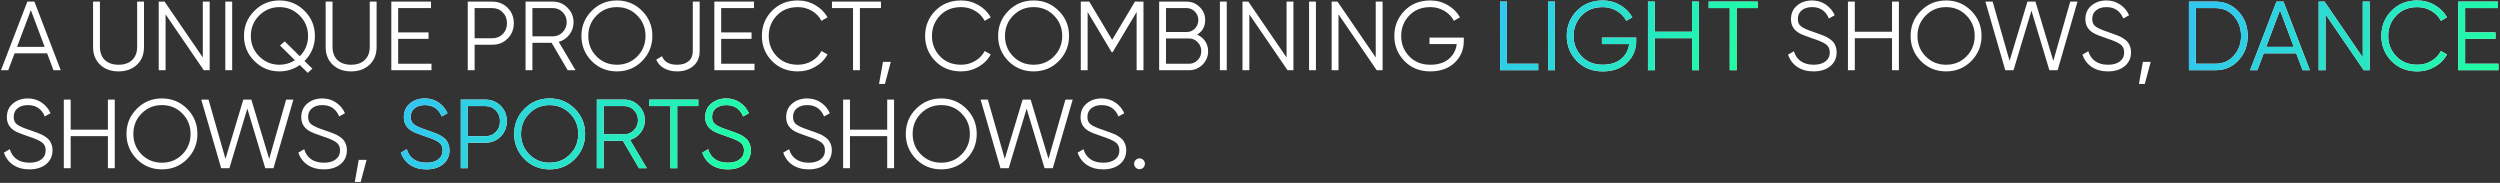 <?xml version="1.0" encoding="UTF-8"?> <svg xmlns="http://www.w3.org/2000/svg" width="1531" height="112" viewBox="0 0 1531 112" fill="none"><rect x="0" y="0" width="1531" height="112" fill="#333333" stroke="none"/> <path d="M37.2 43H32.76L28.86 32.68H8.94L5.04 43H0.6L16.74 1H21.06L37.2 43ZM18.9 6.22L10.44 28.72H27.36L18.9 6.22ZM56.993 28.72V1H61.193V28.72C61.193 32.12 62.193 34.8 64.193 36.76C66.233 38.68 69.033 39.64 72.593 39.64C76.153 39.64 78.933 38.68 80.933 36.76C82.973 34.8 83.993 32.12 83.993 28.72V1H88.193V28.72C88.193 33.28 86.753 36.92 83.873 39.64C80.953 42.36 77.193 43.72 72.593 43.72C67.993 43.72 64.233 42.36 61.313 39.64C58.433 36.92 56.993 33.28 56.993 28.72ZM124.202 35.2V1H128.402V43H124.802L101.402 8.8V43H97.202V1H100.802L124.202 35.2ZM137.984 43V1H142.184V43H137.984ZM186.492 37.36L191.292 42.04L188.472 44.62L183.612 39.82C179.812 42.42 175.652 43.72 171.132 43.72C165.132 43.72 160.012 41.6 155.772 37.36C151.532 33.12 149.412 28 149.412 22C149.412 16 151.532 10.88 155.772 6.64C160.012 2.4 165.132 0.28 171.132 0.28C177.132 0.28 182.252 2.4 186.492 6.64C190.732 10.88 192.852 16 192.852 22C192.852 28 190.732 33.12 186.492 37.36ZM171.132 39.64C174.532 39.64 177.692 38.72 180.612 36.88L171.492 27.88L174.312 25.3L183.612 34.42C186.972 31.02 188.652 26.88 188.652 22C188.652 17.12 186.932 12.96 183.492 9.52C180.052 6.08 175.932 4.36 171.132 4.36C166.292 4.36 162.152 6.08 158.712 9.52C155.312 12.92 153.612 17.08 153.612 22C153.612 26.92 155.312 31.08 158.712 34.48C162.152 37.92 166.292 39.64 171.132 39.64ZM199.434 28.72V1H203.634V28.72C203.634 32.12 204.634 34.8 206.634 36.76C208.674 38.68 211.474 39.64 215.034 39.64C218.594 39.64 221.374 38.68 223.374 36.76C225.414 34.8 226.434 32.12 226.434 28.72V1H230.634V28.72C230.634 33.28 229.194 36.92 226.314 39.64C223.394 42.36 219.634 43.72 215.034 43.72C210.434 43.72 206.674 42.36 203.754 39.64C200.874 36.92 199.434 33.28 199.434 28.72ZM243.844 23.8V39.04H264.244V43H239.644V1H263.944V4.96H243.844V19.84H262.444V23.8H243.844ZM286.46 1H301.46C305.22 1 308.36 2.26 310.88 4.78C313.4 7.3 314.66 10.44 314.66 14.2C314.66 17.96 313.4 21.1 310.88 23.62C308.36 26.14 305.22 27.4 301.46 27.4H290.66V43H286.46V1ZM290.66 23.44H301.46C304.06 23.44 306.2 22.58 307.88 20.86C309.6 19.14 310.46 16.92 310.46 14.2C310.46 11.52 309.6 9.32 307.88 7.6C306.2 5.84 304.06 4.96 301.46 4.96H290.66V23.44ZM352.451 43H347.651L337.811 26.2H326.051V43H321.851V1H338.651C342.091 1 345.051 2.24 347.531 4.72C350.011 7.2 351.251 10.16 351.251 13.6C351.251 16.48 350.391 19.02 348.671 21.22C347.031 23.38 344.871 24.86 342.191 25.66L352.451 43ZM338.651 4.96H326.051V22.24H338.651C340.971 22.24 342.951 21.4 344.591 19.72C346.231 17.96 347.051 15.92 347.051 13.6C347.051 11.24 346.231 9.2 344.591 7.48C342.951 5.8 340.971 4.96 338.651 4.96ZM393.212 37.42C389.012 41.62 383.872 43.72 377.792 43.72C371.712 43.72 366.572 41.62 362.372 37.42C358.172 33.14 356.072 28 356.072 22C356.072 15.96 358.172 10.84 362.372 6.64C366.572 2.4 371.712 0.28 377.792 0.28C383.872 0.28 389.012 2.4 393.212 6.64C397.412 10.84 399.512 15.96 399.512 22C399.512 28 397.412 33.14 393.212 37.42ZM360.272 22C360.272 26.96 361.952 31.14 365.312 34.54C368.672 37.94 372.832 39.64 377.792 39.64C382.752 39.64 386.912 37.94 390.272 34.54C393.632 31.14 395.312 26.96 395.312 22C395.312 17.08 393.632 12.92 390.272 9.52C386.912 6.08 382.752 4.36 377.792 4.36C372.832 4.36 368.672 6.08 365.312 9.52C361.952 12.92 360.272 17.08 360.272 22ZM414.672 43.72C411.672 43.72 409.032 43.1 406.752 41.86C404.472 40.62 402.852 38.84 401.892 36.52L405.432 34.42C406.752 37.9 409.832 39.64 414.672 39.64C417.672 39.64 420.012 38.92 421.692 37.48C423.412 36.04 424.272 33.92 424.272 31.12V1H428.472V31.12C428.472 35.2 427.152 38.32 424.512 40.48C421.912 42.64 418.632 43.72 414.672 43.72ZM441.656 23.8V39.04H462.056V43H437.456V1H461.756V4.96H441.656V19.84H460.256V23.8H441.656ZM488.6 43.72C482.2 43.72 476.94 41.62 472.82 37.42C468.66 33.18 466.58 28.04 466.58 22C466.58 15.96 468.66 10.82 472.82 6.58C476.94 2.38 482.2 0.28 488.6 0.28C492.44 0.28 495.98 1.22 499.22 3.1C502.46 4.94 504.98 7.44 506.78 10.6L503.06 12.76C501.74 10.2 499.78 8.16 497.18 6.64C494.58 5.12 491.72 4.36 488.6 4.36C483.32 4.36 479.04 6.06 475.76 9.46C472.44 12.9 470.78 17.08 470.78 22C470.78 26.92 472.44 31.1 475.76 34.54C479.04 37.94 483.32 39.64 488.6 39.64C491.72 39.64 494.58 38.88 497.18 37.36C499.78 35.84 501.74 33.8 503.06 31.24L506.78 33.34C505.06 36.5 502.56 39.02 499.28 40.9C496 42.78 492.44 43.72 488.6 43.72ZM509.501 1H539.501V4.96H526.601V43H522.401V4.96H509.501V1ZM540.727 37.9H545.527L541.927 51.4H538.327L540.727 37.9ZM588.561 43.72C582.161 43.72 576.901 41.62 572.781 37.42C568.621 33.18 566.541 28.04 566.541 22C566.541 15.96 568.621 10.82 572.781 6.58C576.901 2.38 582.161 0.28 588.561 0.28C592.401 0.28 595.941 1.22 599.181 3.1C602.421 4.94 604.941 7.44 606.741 10.6L603.021 12.76C601.701 10.2 599.741 8.16 597.141 6.64C594.541 5.12 591.681 4.36 588.561 4.36C583.281 4.36 579.001 6.06 575.721 9.46C572.401 12.9 570.741 17.08 570.741 22C570.741 26.92 572.401 31.1 575.721 34.54C579.001 37.94 583.281 39.64 588.561 39.64C591.681 39.64 594.541 38.88 597.141 37.36C599.741 35.84 601.701 33.8 603.021 31.24L606.741 33.34C605.021 36.5 602.521 39.02 599.241 40.9C595.961 42.78 592.401 43.72 588.561 43.72ZM648.388 37.42C644.188 41.62 639.048 43.72 632.968 43.72C626.888 43.72 621.748 41.62 617.548 37.42C613.348 33.14 611.248 28 611.248 22C611.248 15.96 613.348 10.84 617.548 6.64C621.748 2.4 626.888 0.28 632.968 0.28C639.048 0.28 644.188 2.4 648.388 6.64C652.588 10.84 654.688 15.96 654.688 22C654.688 28 652.588 33.14 648.388 37.42ZM615.448 22C615.448 26.96 617.128 31.14 620.488 34.54C623.848 37.94 628.008 39.64 632.968 39.64C637.928 39.64 642.088 37.94 645.448 34.54C648.808 31.14 650.488 26.96 650.488 22C650.488 17.08 648.808 12.92 645.448 9.52C642.088 6.08 637.928 4.36 632.968 4.36C628.008 4.36 623.848 6.08 620.488 9.52C617.128 12.92 615.448 17.08 615.448 22ZM695.05 1H700.27V43H696.07V7.36L681.37 31.96H680.77L666.07 7.36V43H661.87V1H667.09L681.07 24.4L695.05 1ZM733.139 21.22C735.219 22.1 736.859 23.44 738.059 25.24C739.259 27.04 739.859 29.06 739.859 31.3C739.859 34.54 738.719 37.3 736.439 39.58C734.159 41.86 731.399 43 728.159 43H709.859V1H726.779C729.859 1 732.519 2.12 734.759 4.36C736.959 6.56 738.059 9.2 738.059 12.28C738.059 16.2 736.419 19.18 733.139 21.22ZM726.779 4.96H714.059V19.6H726.779C728.699 19.6 730.359 18.9 731.759 17.5C733.159 16.02 733.859 14.28 733.859 12.28C733.859 10.32 733.159 8.6 731.759 7.12C730.359 5.68 728.699 4.96 726.779 4.96ZM714.059 39.04H728.159C730.239 39.04 731.999 38.3 733.439 36.82C734.919 35.34 735.659 33.5 735.659 31.3C735.659 29.14 734.919 27.32 733.439 25.84C731.999 24.32 730.239 23.56 728.159 23.56H714.059V39.04ZM747.066 43V1H751.266V43H747.066ZM787.894 35.2V1H792.094V43H788.494L765.094 8.8V43H760.894V1H764.494L787.894 35.2ZM801.675 43V1H805.875V43H801.675ZM842.503 35.2V1H846.703V43H843.103L819.703 8.8V43H815.503V1H819.103L842.503 35.2ZM875.424 23.02H896.424V25.18C896.424 30.38 894.564 34.78 890.844 38.38C887.084 41.94 882.104 43.72 875.904 43.72C869.504 43.72 864.244 41.62 860.124 37.42C855.964 33.18 853.884 28.04 853.884 22C853.884 15.96 855.964 10.82 860.124 6.58C864.244 2.38 869.504 0.28 875.904 0.28C879.744 0.28 883.304 1.22 886.584 3.1C889.824 4.98 892.324 7.48 894.084 10.6L890.364 12.76C889.044 10.2 887.084 8.16 884.484 6.64C881.884 5.12 879.024 4.36 875.904 4.36C870.624 4.36 866.344 6.06 863.064 9.46C859.744 12.9 858.084 17.08 858.084 22C858.084 26.92 859.744 31.1 863.064 34.54C866.344 37.94 870.624 39.64 875.904 39.64C880.624 39.64 884.404 38.46 887.244 36.1C890.044 33.7 891.664 30.66 892.104 26.98H875.424V23.02ZM1110.6 43.72C1106.76 43.72 1103.46 42.82 1100.7 41.02C1097.98 39.18 1096.08 36.66 1095 33.46L1098.6 31.36C1099.36 34 1100.76 36.04 1102.8 37.48C1104.88 38.92 1107.5 39.64 1110.66 39.64C1113.74 39.64 1116.16 38.96 1117.92 37.6C1119.68 36.24 1120.56 34.4 1120.56 32.08C1120.56 29.88 1119.76 28.22 1118.16 27.1C1116.6 25.98 1113.96 24.82 1110.24 23.62C1105.8 22.14 1102.92 20.98 1101.6 20.14C1098.4 18.22 1096.8 15.44 1096.8 11.8C1096.8 8.24 1098.04 5.44 1100.52 3.4C1102.96 1.32 1106.02 0.28 1109.7 0.28C1112.86 0.28 1115.66 1.12 1118.1 2.8C1120.54 4.44 1122.36 6.62 1123.56 9.34L1120.02 11.32C1118.1 6.68 1114.66 4.36 1109.7 4.36C1107.06 4.36 1104.94 5.02 1103.34 6.34C1101.78 7.62 1101 9.38 1101 11.62C1101 13.74 1101.72 15.3 1103.16 16.3C1104.64 17.34 1107.02 18.4 1110.3 19.48L1113.54 20.62C1114.22 20.82 1115.18 21.18 1116.42 21.7C1117.78 22.22 1118.72 22.66 1119.24 23.02C1121.36 24.3 1122.7 25.48 1123.26 26.56C1124.26 28.16 1124.76 29.96 1124.76 31.96C1124.76 35.52 1123.46 38.38 1120.86 40.54C1118.26 42.66 1114.84 43.72 1110.6 43.72ZM1158.68 19.42V1H1162.88V43H1158.68V23.38H1135.88V43H1131.68V1H1135.88V19.42H1158.68ZM1207.2 37.42C1203 41.62 1197.86 43.72 1191.78 43.72C1185.7 43.72 1180.56 41.62 1176.36 37.42C1172.16 33.14 1170.06 28 1170.06 22C1170.06 15.96 1172.16 10.84 1176.36 6.64C1180.56 2.4 1185.7 0.28 1191.78 0.28C1197.86 0.28 1203 2.4 1207.2 6.64C1211.4 10.84 1213.5 15.96 1213.5 22C1213.5 28 1211.4 33.14 1207.2 37.42ZM1174.26 22C1174.26 26.96 1175.94 31.14 1179.3 34.54C1182.66 37.94 1186.82 39.64 1191.78 39.64C1196.74 39.64 1200.9 37.94 1204.26 34.54C1207.62 31.14 1209.3 26.96 1209.3 22C1209.3 17.08 1207.62 12.92 1204.26 9.52C1200.9 6.08 1196.74 4.36 1191.78 4.36C1186.82 4.36 1182.66 6.08 1179.3 9.52C1175.94 12.92 1174.26 17.08 1174.26 22ZM1233.08 43H1228.04L1215.86 1H1220.3L1230.68 37.3L1241.6 1H1246.52L1257.44 37.3L1267.82 1H1272.26L1260.08 43H1255.04L1244.06 6.52L1233.08 43ZM1290.89 43.72C1287.05 43.72 1283.75 42.82 1280.99 41.02C1278.27 39.18 1276.37 36.66 1275.29 33.46L1278.89 31.36C1279.65 34 1281.05 36.04 1283.09 37.48C1285.17 38.92 1287.79 39.64 1290.95 39.64C1294.03 39.64 1296.45 38.96 1298.21 37.6C1299.97 36.24 1300.85 34.4 1300.85 32.08C1300.85 29.88 1300.05 28.22 1298.45 27.1C1296.89 25.98 1294.25 24.82 1290.53 23.62C1286.09 22.14 1283.21 20.98 1281.89 20.14C1278.69 18.22 1277.09 15.44 1277.09 11.8C1277.09 8.24 1278.33 5.44 1280.81 3.4C1283.25 1.32 1286.31 0.28 1289.99 0.28C1293.15 0.28 1295.95 1.12 1298.39 2.8C1300.83 4.44 1302.65 6.62 1303.85 9.34L1300.31 11.32C1298.39 6.68 1294.95 4.36 1289.99 4.36C1287.35 4.36 1285.23 5.02 1283.63 6.34C1282.07 7.62 1281.29 9.38 1281.29 11.62C1281.29 13.74 1282.01 15.3 1283.45 16.3C1284.93 17.34 1287.31 18.4 1290.59 19.48L1293.83 20.62C1294.51 20.82 1295.47 21.18 1296.71 21.7C1298.07 22.22 1299.01 22.66 1299.53 23.02C1301.65 24.3 1302.99 25.48 1303.55 26.56C1304.55 28.16 1305.05 29.96 1305.05 31.96C1305.05 35.52 1303.75 38.38 1301.15 40.54C1298.55 42.66 1295.13 43.72 1290.89 43.72ZM1312.29 37.9H1317.09L1313.49 51.4H1309.89L1312.29 37.9ZM18 103.72C14.16 103.72 10.86 102.82 8.1 101.02C5.38 99.18 3.48 96.66 2.4 93.46L6 91.36C6.76 94 8.16 96.04 10.2 97.48C12.28 98.92 14.9 99.64 18.06 99.64C21.14 99.64 23.56 98.96 25.32 97.6C27.08 96.24 27.96 94.4 27.96 92.08C27.96 89.88 27.16 88.22 25.56 87.1C24 85.98 21.36 84.82 17.64 83.62C13.2 82.14 10.32 80.98 9 80.14C5.8 78.22 4.2 75.44 4.2 71.8C4.2 68.24 5.44 65.44 7.92 63.4C10.36 61.32 13.42 60.28 17.1 60.28C20.26 60.28 23.06 61.12 25.5 62.8C27.94 64.44 29.76 66.62 30.96 69.34L27.42 71.32C25.5 66.68 22.06 64.36 17.1 64.36C14.46 64.36 12.34 65.02 10.74 66.34C9.18 67.62 8.4 69.38 8.4 71.62C8.4 73.74 9.12 75.3 10.56 76.3C12.04 77.34 14.42 78.4 17.7 79.48L20.94 80.62C21.62 80.82 22.58 81.18 23.82 81.7C25.18 82.22 26.12 82.66 26.64 83.02C28.76 84.3 30.1 85.48 30.66 86.56C31.66 88.16 32.16 89.96 32.16 91.96C32.16 95.52 30.86 98.38 28.26 100.54C25.66 102.66 22.24 103.72 18 103.72ZM66.077 79.42V61H70.277V103H66.077V83.38H43.277V103H39.077V61H43.277V79.42H66.077ZM114.599 97.42C110.399 101.62 105.259 103.72 99.179 103.72C93.099 103.72 87.959 101.62 83.759 97.42C79.559 93.14 77.459 88 77.459 82C77.459 75.96 79.559 70.84 83.759 66.64C87.959 62.4 93.099 60.28 99.179 60.28C105.259 60.28 110.399 62.4 114.599 66.64C118.799 70.84 120.899 75.96 120.899 82C120.899 88 118.799 93.14 114.599 97.42ZM81.659 82C81.659 86.96 83.339 91.14 86.699 94.54C90.059 97.94 94.219 99.64 99.179 99.64C104.139 99.64 108.299 97.94 111.659 94.54C115.019 91.14 116.699 86.96 116.699 82C116.699 77.08 115.019 72.92 111.659 69.52C108.299 66.08 104.139 64.36 99.179 64.36C94.219 64.36 90.059 66.08 86.699 69.52C83.339 72.92 81.659 77.08 81.659 82ZM140.485 103H135.445L123.265 61H127.705L138.085 97.3L149.005 61H153.925L164.845 97.3L175.225 61H179.665L167.485 103H162.445L151.465 66.52L140.485 103ZM198.293 103.72C194.453 103.72 191.153 102.82 188.393 101.02C185.673 99.18 183.773 96.66 182.693 93.46L186.293 91.36C187.053 94 188.453 96.04 190.493 97.48C192.573 98.92 195.193 99.64 198.353 99.64C201.433 99.64 203.853 98.96 205.613 97.6C207.373 96.24 208.253 94.4 208.253 92.08C208.253 89.88 207.453 88.22 205.853 87.1C204.293 85.98 201.653 84.82 197.933 83.62C193.493 82.14 190.613 80.98 189.293 80.14C186.093 78.22 184.493 75.44 184.493 71.8C184.493 68.24 185.733 65.44 188.213 63.4C190.653 61.32 193.713 60.28 197.393 60.28C200.553 60.28 203.353 61.12 205.793 62.8C208.233 64.44 210.053 66.62 211.253 69.34L207.713 71.32C205.793 66.68 202.353 64.36 197.393 64.36C194.753 64.36 192.633 65.02 191.033 66.34C189.473 67.62 188.693 69.38 188.693 71.62C188.693 73.74 189.413 75.3 190.853 76.3C192.333 77.34 194.713 78.4 197.993 79.48L201.233 80.62C201.913 80.82 202.873 81.18 204.113 81.7C205.473 82.22 206.413 82.66 206.933 83.02C209.053 84.3 210.393 85.48 210.953 86.56C211.953 88.16 212.453 89.96 212.453 91.96C212.453 95.52 211.153 98.38 208.553 100.54C205.953 102.66 202.533 103.72 198.293 103.72ZM219.691 97.9H224.491L220.891 111.4H217.291L219.691 97.9ZM495.246 103.72C491.406 103.72 488.106 102.82 485.346 101.02C482.626 99.18 480.726 96.66 479.646 93.46L483.246 91.36C484.006 94 485.406 96.04 487.446 97.48C489.526 98.92 492.146 99.64 495.306 99.64C498.386 99.64 500.806 98.96 502.566 97.6C504.326 96.24 505.206 94.4 505.206 92.08C505.206 89.88 504.406 88.22 502.806 87.1C501.246 85.98 498.606 84.82 494.886 83.62C490.446 82.14 487.566 80.98 486.246 80.14C483.046 78.22 481.446 75.44 481.446 71.8C481.446 68.24 482.686 65.44 485.166 63.4C487.606 61.32 490.666 60.28 494.346 60.28C497.506 60.28 500.306 61.12 502.746 62.8C505.186 64.44 507.006 66.62 508.206 69.34L504.666 71.32C502.746 66.68 499.306 64.36 494.346 64.36C491.706 64.36 489.586 65.02 487.986 66.34C486.426 67.62 485.646 69.38 485.646 71.62C485.646 73.74 486.366 75.3 487.806 76.3C489.286 77.34 491.666 78.4 494.946 79.48L498.186 80.62C498.866 80.82 499.826 81.18 501.066 81.7C502.426 82.22 503.366 82.66 503.886 83.02C506.006 84.3 507.346 85.48 507.906 86.56C508.906 88.16 509.406 89.96 509.406 91.96C509.406 95.52 508.106 98.38 505.506 100.54C502.906 102.66 499.486 103.72 495.246 103.72ZM543.323 79.42V61H547.523V103H543.323V83.38H520.523V103H516.323V61H520.523V79.42H543.323ZM591.845 97.42C587.645 101.62 582.505 103.72 576.425 103.72C570.345 103.72 565.205 101.62 561.005 97.42C556.805 93.14 554.705 88 554.705 82C554.705 75.96 556.805 70.84 561.005 66.64C565.205 62.4 570.345 60.28 576.425 60.28C582.505 60.28 587.645 62.4 591.845 66.64C596.045 70.84 598.145 75.96 598.145 82C598.145 88 596.045 93.14 591.845 97.42ZM558.905 82C558.905 86.96 560.585 91.14 563.945 94.54C567.305 97.94 571.465 99.64 576.425 99.64C581.385 99.64 585.545 97.94 588.905 94.54C592.265 91.14 593.945 86.96 593.945 82C593.945 77.08 592.265 72.92 588.905 69.52C585.545 66.08 581.385 64.36 576.425 64.36C571.465 64.36 567.305 66.08 563.945 69.52C560.585 72.92 558.905 77.08 558.905 82ZM617.731 103H612.691L600.511 61H604.951L615.331 97.3L626.251 61H631.171L642.091 97.3L652.471 61H656.911L644.731 103H639.691L628.711 66.52L617.731 103ZM675.539 103.72C671.699 103.72 668.399 102.82 665.639 101.02C662.919 99.18 661.019 96.66 659.939 93.46L663.539 91.36C664.299 94 665.699 96.04 667.739 97.48C669.819 98.92 672.439 99.64 675.599 99.64C678.679 99.64 681.099 98.96 682.859 97.6C684.619 96.24 685.499 94.4 685.499 92.08C685.499 89.88 684.699 88.22 683.099 87.1C681.539 85.98 678.899 84.82 675.179 83.62C670.739 82.14 667.859 80.98 666.539 80.14C663.339 78.22 661.739 75.44 661.739 71.8C661.739 68.24 662.979 65.44 665.459 63.4C667.899 61.32 670.959 60.28 674.639 60.28C677.799 60.28 680.599 61.12 683.039 62.8C685.479 64.44 687.299 66.62 688.499 69.34L684.959 71.32C683.039 66.68 679.599 64.36 674.639 64.36C671.999 64.36 669.879 65.02 668.279 66.34C666.719 67.62 665.939 69.38 665.939 71.62C665.939 73.74 666.659 75.3 668.099 76.3C669.579 77.34 671.959 78.4 675.239 79.48L678.479 80.62C679.159 80.82 680.119 81.18 681.359 81.7C682.719 82.22 683.659 82.66 684.179 83.02C686.299 84.3 687.639 85.48 688.199 86.56C689.199 88.16 689.699 89.96 689.699 91.96C689.699 95.52 688.399 98.38 685.799 100.54C683.199 102.66 679.779 103.72 675.539 103.72ZM701.138 100.3C701.138 101.22 700.818 102 700.178 102.64C699.538 103.28 698.758 103.6 697.838 103.6C696.918 103.6 696.138 103.28 695.498 102.64C694.858 102 694.538 101.22 694.538 100.3C694.538 99.38 694.858 98.6 695.498 97.96C696.138 97.32 696.918 97 697.838 97C698.758 97 699.538 97.32 700.178 97.96C700.818 98.6 701.138 99.38 701.138 100.3Z" fill="white"></path> <path d="M922.828 1V39.04H942.028V43H918.628V1H922.828ZM948.042 43V1H952.242V43H948.042ZM981.01 23.02H1002.01V25.18C1002.01 30.38 1000.15 34.78 996.43 38.38C992.67 41.94 987.69 43.72 981.49 43.72C975.09 43.72 969.83 41.62 965.71 37.42C961.55 33.18 959.47 28.04 959.47 22C959.47 15.96 961.55 10.82 965.71 6.58C969.83 2.38 975.09 0.28 981.49 0.28C985.33 0.28 988.89 1.22 992.17 3.1C995.41 4.98 997.91 7.48 999.67 10.6L995.95 12.76C994.63 10.2 992.67 8.16 990.07 6.64C987.47 5.12 984.61 4.36 981.49 4.36C976.21 4.36 971.93 6.06 968.65 9.46C965.33 12.9 963.67 17.08 963.67 22C963.67 26.92 965.33 31.1 968.65 34.54C971.93 37.94 976.21 39.64 981.49 39.64C986.21 39.64 989.99 38.46 992.83 36.1C995.63 33.7 997.25 30.66 997.69 26.98H981.01V23.02ZM1036.21 19.42V1H1040.41V43H1036.21V23.38H1013.41V43H1009.21V1H1013.41V19.42H1036.21ZM1046.4 1H1076.4V4.96H1063.5V43H1059.3V4.96H1046.4V1Z" fill="white"></path> <path d="M922.828 1V39.04H942.028V43H918.628V1H922.828ZM948.042 43V1H952.242V43H948.042ZM981.01 23.02H1002.01V25.18C1002.01 30.38 1000.15 34.78 996.43 38.38C992.67 41.94 987.69 43.72 981.49 43.72C975.09 43.72 969.83 41.62 965.71 37.42C961.55 33.18 959.47 28.04 959.47 22C959.47 15.96 961.55 10.82 965.71 6.58C969.83 2.38 975.09 0.28 981.49 0.28C985.33 0.28 988.89 1.22 992.17 3.1C995.41 4.98 997.91 7.48 999.67 10.6L995.95 12.76C994.63 10.2 992.67 8.16 990.07 6.64C987.47 5.12 984.61 4.36 981.49 4.36C976.21 4.36 971.93 6.06 968.65 9.46C965.33 12.9 963.67 17.08 963.67 22C963.67 26.92 965.33 31.1 968.65 34.54C971.93 37.94 976.21 39.64 981.49 39.64C986.21 39.64 989.99 38.46 992.83 36.1C995.63 33.7 997.25 30.66 997.69 26.98H981.01V23.02ZM1036.21 19.42V1H1040.41V43H1036.21V23.38H1013.41V43H1009.21V1H1013.41V19.42H1036.21ZM1046.4 1H1076.4V4.96H1063.5V43H1059.3V4.96H1046.4V1Z" fill="url(#paint0_linear_157_308)"></path> <path d="M1340.5 1H1356.7C1362.42 1 1367.14 3.04 1370.86 7.12C1374.62 11.12 1376.5 16.08 1376.5 22C1376.5 27.92 1374.62 32.9 1370.86 36.94C1367.14 40.98 1362.42 43 1356.7 43H1340.5V1ZM1344.7 39.04H1356.7C1361.3 39.04 1365.06 37.4 1367.98 34.12C1370.94 30.8 1372.42 26.76 1372.42 22C1372.42 17.24 1370.94 13.2 1367.98 9.88C1365.06 6.6 1361.3 4.96 1356.7 4.96H1344.7V39.04ZM1414.56 43H1410.12L1406.22 32.68H1386.3L1382.4 43H1377.96L1394.1 1H1398.42L1414.56 43ZM1396.26 6.22L1387.8 28.72H1404.72L1396.26 6.22ZM1446.96 35.2V1H1451.16V43H1447.56L1424.16 8.8V43H1419.96V1H1423.56L1446.96 35.2ZM1480.36 43.72C1473.96 43.72 1468.7 41.62 1464.58 37.42C1460.42 33.18 1458.34 28.04 1458.34 22C1458.34 15.96 1460.42 10.82 1464.58 6.58C1468.7 2.38 1473.96 0.28 1480.36 0.28C1484.2 0.28 1487.74 1.22 1490.98 3.1C1494.22 4.94 1496.74 7.44 1498.54 10.6L1494.82 12.76C1493.5 10.2 1491.54 8.16 1488.94 6.64C1486.34 5.12 1483.48 4.36 1480.36 4.36C1475.08 4.36 1470.8 6.06 1467.52 9.46C1464.2 12.9 1462.54 17.08 1462.54 22C1462.54 26.92 1464.2 31.1 1467.52 34.54C1470.8 37.94 1475.08 39.64 1480.36 39.64C1483.48 39.64 1486.34 38.88 1488.94 37.36C1491.54 35.84 1493.5 33.8 1494.82 31.24L1498.54 33.34C1496.82 36.5 1494.32 39.02 1491.04 40.9C1487.76 42.78 1484.2 43.72 1480.36 43.72ZM1509.64 23.8V39.04H1530.04V43H1505.44V1H1529.74V4.96H1509.64V19.84H1528.24V23.8H1509.64Z" fill="white"></path> <path d="M1340.5 1H1356.7C1362.42 1 1367.14 3.04 1370.86 7.12C1374.62 11.12 1376.5 16.08 1376.5 22C1376.5 27.92 1374.62 32.9 1370.86 36.94C1367.14 40.98 1362.42 43 1356.7 43H1340.5V1ZM1344.7 39.04H1356.7C1361.3 39.04 1365.06 37.4 1367.98 34.12C1370.94 30.8 1372.42 26.76 1372.42 22C1372.42 17.24 1370.94 13.2 1367.98 9.88C1365.06 6.6 1361.3 4.96 1356.7 4.96H1344.7V39.04ZM1414.56 43H1410.12L1406.22 32.68H1386.3L1382.4 43H1377.96L1394.1 1H1398.42L1414.56 43ZM1396.26 6.22L1387.8 28.72H1404.72L1396.26 6.22ZM1446.96 35.2V1H1451.16V43H1447.56L1424.16 8.8V43H1419.96V1H1423.56L1446.96 35.2ZM1480.36 43.72C1473.96 43.72 1468.7 41.62 1464.58 37.42C1460.42 33.18 1458.34 28.04 1458.34 22C1458.34 15.96 1460.42 10.82 1464.58 6.58C1468.7 2.38 1473.96 0.28 1480.36 0.28C1484.2 0.28 1487.74 1.22 1490.98 3.1C1494.22 4.94 1496.74 7.44 1498.54 10.6L1494.82 12.76C1493.5 10.2 1491.54 8.16 1488.94 6.64C1486.34 5.12 1483.48 4.36 1480.36 4.36C1475.08 4.36 1470.8 6.06 1467.52 9.46C1464.2 12.9 1462.54 17.08 1462.54 22C1462.54 26.92 1464.2 31.1 1467.52 34.54C1470.8 37.94 1475.08 39.64 1480.36 39.64C1483.48 39.64 1486.34 38.88 1488.94 37.36C1491.54 35.84 1493.5 33.8 1494.82 31.24L1498.54 33.34C1496.82 36.5 1494.32 39.02 1491.04 40.9C1487.76 42.78 1484.2 43.72 1480.36 43.72ZM1509.64 23.8V39.04H1530.04V43H1505.44V1H1529.74V4.96H1509.64V19.84H1528.24V23.8H1509.64Z" fill="url(#paint1_linear_157_308)"></path> <path d="M261.105 103.72C257.265 103.72 253.965 102.82 251.205 101.02C248.485 99.18 246.585 96.66 245.505 93.46L249.105 91.36C249.865 94 251.265 96.04 253.305 97.48C255.385 98.92 258.005 99.64 261.165 99.64C264.245 99.64 266.665 98.96 268.425 97.6C270.185 96.24 271.065 94.4 271.065 92.08C271.065 89.88 270.265 88.22 268.665 87.1C267.105 85.98 264.465 84.82 260.745 83.62C256.305 82.14 253.425 80.98 252.105 80.14C248.905 78.22 247.305 75.44 247.305 71.8C247.305 68.24 248.545 65.44 251.025 63.4C253.465 61.32 256.525 60.28 260.205 60.28C263.365 60.28 266.165 61.12 268.605 62.8C271.045 64.44 272.865 66.62 274.065 69.34L270.525 71.32C268.605 66.68 265.165 64.36 260.205 64.36C257.565 64.36 255.445 65.02 253.845 66.34C252.285 67.62 251.505 69.38 251.505 71.62C251.505 73.74 252.225 75.3 253.665 76.3C255.145 77.34 257.525 78.4 260.805 79.48L264.045 80.62C264.725 80.82 265.685 81.18 266.925 81.7C268.285 82.22 269.225 82.66 269.745 83.02C271.865 84.3 273.205 85.48 273.765 86.56C274.765 88.16 275.265 89.96 275.265 91.96C275.265 95.52 273.965 98.38 271.365 100.54C268.765 102.66 265.345 103.72 261.105 103.72ZM282.183 61H297.183C300.943 61 304.083 62.26 306.603 64.78C309.123 67.3 310.383 70.44 310.383 74.2C310.383 77.96 309.123 81.1 306.603 83.62C304.083 86.14 300.943 87.4 297.183 87.4H286.383V103H282.183V61ZM286.383 83.44H297.183C299.783 83.44 301.923 82.58 303.603 80.86C305.323 79.14 306.183 76.92 306.183 74.2C306.183 71.52 305.323 69.32 303.603 67.6C301.923 65.84 299.783 64.96 297.183 64.96H286.383V83.44ZM352.02 97.42C347.82 101.62 342.68 103.72 336.6 103.72C330.52 103.72 325.38 101.62 321.18 97.42C316.98 93.14 314.88 88 314.88 82C314.88 75.96 316.98 70.84 321.18 66.64C325.38 62.4 330.52 60.28 336.6 60.28C342.68 60.28 347.82 62.4 352.02 66.64C356.22 70.84 358.32 75.96 358.32 82C358.32 88 356.22 93.14 352.02 97.42ZM319.08 82C319.08 86.96 320.76 91.14 324.12 94.54C327.48 97.94 331.64 99.64 336.6 99.64C341.56 99.64 345.72 97.94 349.08 94.54C352.44 91.14 354.12 86.96 354.12 82C354.12 77.08 352.44 72.92 349.08 69.52C345.72 66.08 341.56 64.36 336.6 64.36C331.64 64.36 327.48 66.08 324.12 69.52C320.76 72.92 319.08 77.08 319.08 82ZM396.103 103H391.303L381.463 86.2H369.703V103H365.503V61H382.303C385.743 61 388.703 62.24 391.183 64.72C393.663 67.2 394.903 70.16 394.903 73.6C394.903 76.48 394.043 79.02 392.323 81.22C390.683 83.38 388.523 84.86 385.843 85.66L396.103 103ZM382.303 64.96H369.703V82.24H382.303C384.623 82.24 386.603 81.4 388.243 79.72C389.883 77.96 390.703 75.92 390.703 73.6C390.703 71.24 389.883 69.2 388.243 67.48C386.603 65.8 384.623 64.96 382.303 64.96ZM397.645 61H427.645V64.96H414.745V103H410.545V64.96H397.645V61ZM445.676 103.72C441.836 103.72 438.536 102.82 435.776 101.02C433.056 99.18 431.156 96.66 430.076 93.46L433.676 91.36C434.436 94 435.836 96.04 437.876 97.48C439.956 98.92 442.576 99.64 445.736 99.64C448.816 99.64 451.236 98.96 452.996 97.6C454.756 96.24 455.636 94.4 455.636 92.08C455.636 89.88 454.836 88.22 453.236 87.1C451.676 85.98 449.036 84.82 445.316 83.62C440.876 82.14 437.996 80.98 436.676 80.14C433.476 78.22 431.876 75.44 431.876 71.8C431.876 68.24 433.116 65.44 435.596 63.4C438.036 61.32 441.096 60.28 444.776 60.28C447.936 60.28 450.736 61.12 453.176 62.8C455.616 64.44 457.436 66.62 458.636 69.34L455.096 71.32C453.176 66.68 449.736 64.36 444.776 64.36C442.136 64.36 440.016 65.02 438.416 66.34C436.856 67.62 436.076 69.38 436.076 71.62C436.076 73.74 436.796 75.3 438.236 76.3C439.716 77.34 442.096 78.4 445.376 79.48L448.616 80.62C449.296 80.82 450.256 81.18 451.496 81.7C452.856 82.22 453.796 82.66 454.316 83.02C456.436 84.3 457.776 85.48 458.336 86.56C459.336 88.16 459.836 89.96 459.836 91.96C459.836 95.52 458.536 98.38 455.936 100.54C453.336 102.66 449.916 103.72 445.676 103.72Z" fill="white"></path> <path d="M261.105 103.72C257.265 103.72 253.965 102.82 251.205 101.02C248.485 99.18 246.585 96.66 245.505 93.46L249.105 91.36C249.865 94 251.265 96.04 253.305 97.48C255.385 98.92 258.005 99.64 261.165 99.64C264.245 99.64 266.665 98.96 268.425 97.6C270.185 96.24 271.065 94.4 271.065 92.08C271.065 89.88 270.265 88.22 268.665 87.1C267.105 85.98 264.465 84.82 260.745 83.62C256.305 82.14 253.425 80.98 252.105 80.14C248.905 78.22 247.305 75.44 247.305 71.8C247.305 68.24 248.545 65.44 251.025 63.4C253.465 61.32 256.525 60.28 260.205 60.28C263.365 60.28 266.165 61.12 268.605 62.8C271.045 64.44 272.865 66.62 274.065 69.34L270.525 71.32C268.605 66.68 265.165 64.36 260.205 64.36C257.565 64.36 255.445 65.02 253.845 66.34C252.285 67.62 251.505 69.38 251.505 71.62C251.505 73.74 252.225 75.3 253.665 76.3C255.145 77.34 257.525 78.4 260.805 79.48L264.045 80.62C264.725 80.82 265.685 81.18 266.925 81.7C268.285 82.22 269.225 82.66 269.745 83.02C271.865 84.3 273.205 85.48 273.765 86.56C274.765 88.16 275.265 89.96 275.265 91.96C275.265 95.52 273.965 98.38 271.365 100.54C268.765 102.66 265.345 103.72 261.105 103.72ZM282.183 61H297.183C300.943 61 304.083 62.26 306.603 64.78C309.123 67.3 310.383 70.44 310.383 74.2C310.383 77.96 309.123 81.1 306.603 83.62C304.083 86.14 300.943 87.4 297.183 87.4H286.383V103H282.183V61ZM286.383 83.44H297.183C299.783 83.44 301.923 82.58 303.603 80.86C305.323 79.14 306.183 76.92 306.183 74.2C306.183 71.52 305.323 69.32 303.603 67.6C301.923 65.84 299.783 64.96 297.183 64.96H286.383V83.44ZM352.02 97.42C347.82 101.62 342.68 103.72 336.6 103.72C330.52 103.72 325.38 101.62 321.18 97.42C316.98 93.14 314.88 88 314.88 82C314.88 75.96 316.98 70.84 321.18 66.64C325.38 62.4 330.52 60.28 336.6 60.28C342.68 60.28 347.82 62.4 352.02 66.64C356.22 70.84 358.32 75.96 358.32 82C358.32 88 356.22 93.14 352.02 97.42ZM319.08 82C319.08 86.96 320.76 91.14 324.12 94.54C327.48 97.94 331.64 99.64 336.6 99.64C341.56 99.64 345.72 97.94 349.08 94.54C352.44 91.14 354.12 86.96 354.12 82C354.12 77.08 352.44 72.92 349.08 69.52C345.72 66.08 341.56 64.36 336.6 64.36C331.64 64.36 327.48 66.08 324.12 69.52C320.76 72.92 319.08 77.08 319.08 82ZM396.103 103H391.303L381.463 86.2H369.703V103H365.503V61H382.303C385.743 61 388.703 62.24 391.183 64.72C393.663 67.2 394.903 70.16 394.903 73.6C394.903 76.48 394.043 79.02 392.323 81.22C390.683 83.38 388.523 84.86 385.843 85.66L396.103 103ZM382.303 64.96H369.703V82.24H382.303C384.623 82.24 386.603 81.4 388.243 79.72C389.883 77.96 390.703 75.92 390.703 73.6C390.703 71.24 389.883 69.2 388.243 67.48C386.603 65.8 384.623 64.96 382.303 64.96ZM397.645 61H427.645V64.96H414.745V103H410.545V64.96H397.645V61ZM445.676 103.72C441.836 103.72 438.536 102.82 435.776 101.02C433.056 99.18 431.156 96.66 430.076 93.46L433.676 91.36C434.436 94 435.836 96.04 437.876 97.48C439.956 98.92 442.576 99.64 445.736 99.64C448.816 99.64 451.236 98.96 452.996 97.6C454.756 96.24 455.636 94.4 455.636 92.08C455.636 89.88 454.836 88.22 453.236 87.1C451.676 85.98 449.036 84.82 445.316 83.62C440.876 82.14 437.996 80.98 436.676 80.14C433.476 78.22 431.876 75.44 431.876 71.8C431.876 68.24 433.116 65.44 435.596 63.4C438.036 61.32 441.096 60.28 444.776 60.28C447.936 60.28 450.736 61.12 453.176 62.8C455.616 64.44 457.436 66.62 458.636 69.34L455.096 71.32C453.176 66.68 449.736 64.36 444.776 64.36C442.136 64.36 440.016 65.02 438.416 66.34C436.856 67.62 436.076 69.38 436.076 71.62C436.076 73.74 436.796 75.3 438.236 76.3C439.716 77.34 442.096 78.4 445.376 79.48L448.616 80.62C449.296 80.82 450.256 81.18 451.496 81.7C452.856 82.22 453.796 82.66 454.316 83.02C456.436 84.3 457.776 85.48 458.336 86.56C459.336 88.16 459.836 89.96 459.836 91.96C459.836 95.52 458.536 98.38 455.936 100.54C453.336 102.66 449.916 103.72 445.676 103.72Z" fill="url(#paint2_linear_157_308)"></path> <defs> <linearGradient id="paint0_linear_157_308" x1="917.5" y1="10" x2="1043.96" y2="79.628" gradientUnits="userSpaceOnUse"> <stop stop-color="#31C7F1"></stop> <stop offset="1" stop-color="#1FFFA1"></stop> </linearGradient> <linearGradient id="paint1_linear_157_308" x1="1349.5" y1="14" x2="1505.13" y2="91.154" gradientUnits="userSpaceOnUse"> <stop stop-color="#31C7F1"></stop> <stop offset="1" stop-color="#1FFFA1"></stop> </linearGradient> <linearGradient id="paint2_linear_157_308" x1="250" y1="69" x2="434.939" y2="153.224" gradientUnits="userSpaceOnUse"> <stop stop-color="#31C7F1"></stop> <stop offset="1" stop-color="#1FFFA1"></stop> </linearGradient> </defs> </svg> 